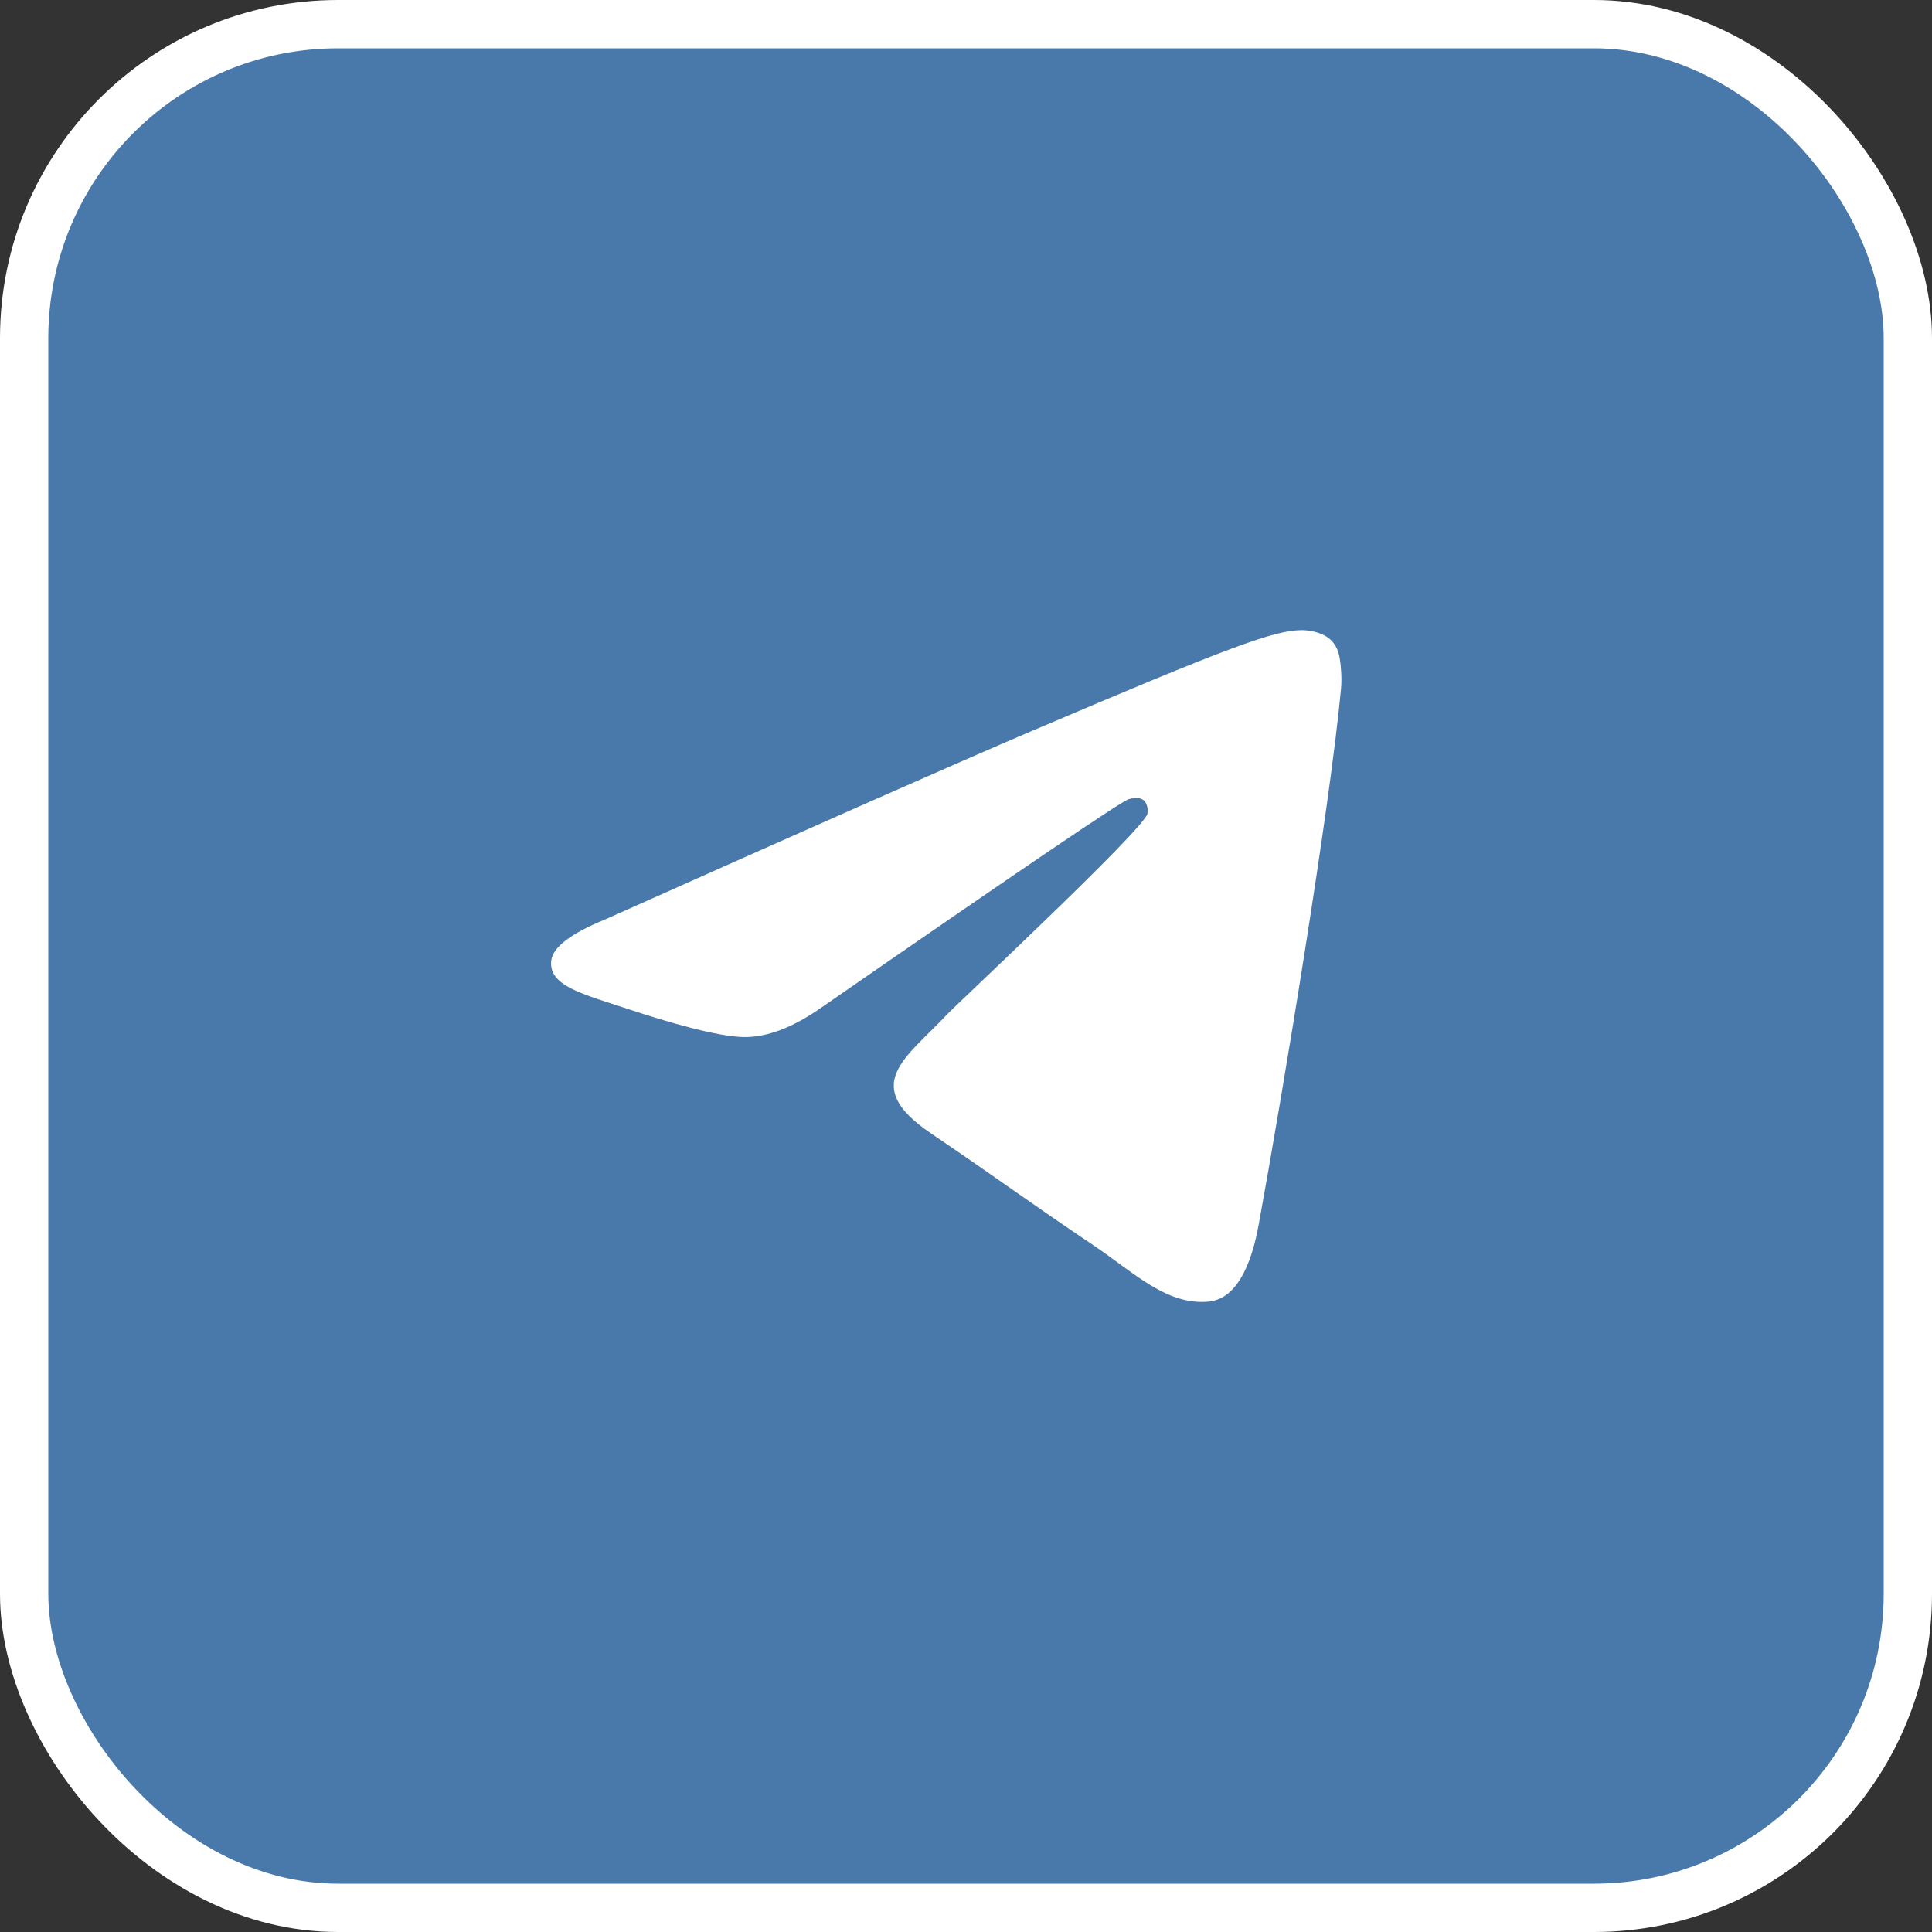 <?xml version="1.0" encoding="UTF-8"?> <svg xmlns="http://www.w3.org/2000/svg" width="40" height="40" viewBox="0 0 40 40" fill="none"><rect x="0" y="0" width="40" height="40" fill="#333333" stroke="none"/><rect x="0.5" y="0.5" width="39" height="39" rx="6.5" fill="#4979AB"></rect><rect x="0.5" y="0.5" width="39" height="39" rx="6.5" stroke="white"></rect><path fill-rule="evenodd" clip-rule="evenodd" d="M12.534 19.034C16.927 17.071 19.856 15.777 21.321 15.152C25.506 13.366 26.375 13.056 26.942 13.046C27.067 13.044 27.345 13.075 27.526 13.226C27.678 13.353 27.72 13.524 27.74 13.644C27.76 13.764 27.785 14.039 27.765 14.253C27.539 16.696 26.558 22.627 26.058 25.364C25.847 26.522 25.431 26.91 25.029 26.948C24.154 27.031 23.489 26.355 22.642 25.785C21.316 24.894 20.566 24.338 19.279 23.468C17.791 22.463 18.756 21.91 19.604 21.007C19.826 20.771 23.681 17.174 23.756 16.848C23.765 16.807 23.773 16.655 23.685 16.575C23.597 16.494 23.467 16.522 23.373 16.544C23.24 16.574 21.122 18.011 17.018 20.852C16.416 21.276 15.872 21.482 15.384 21.471C14.846 21.459 13.811 21.159 13.041 20.903C12.098 20.588 11.348 20.422 11.413 19.887C11.447 19.609 11.821 19.325 12.534 19.034Z" fill="white"></path></svg> 